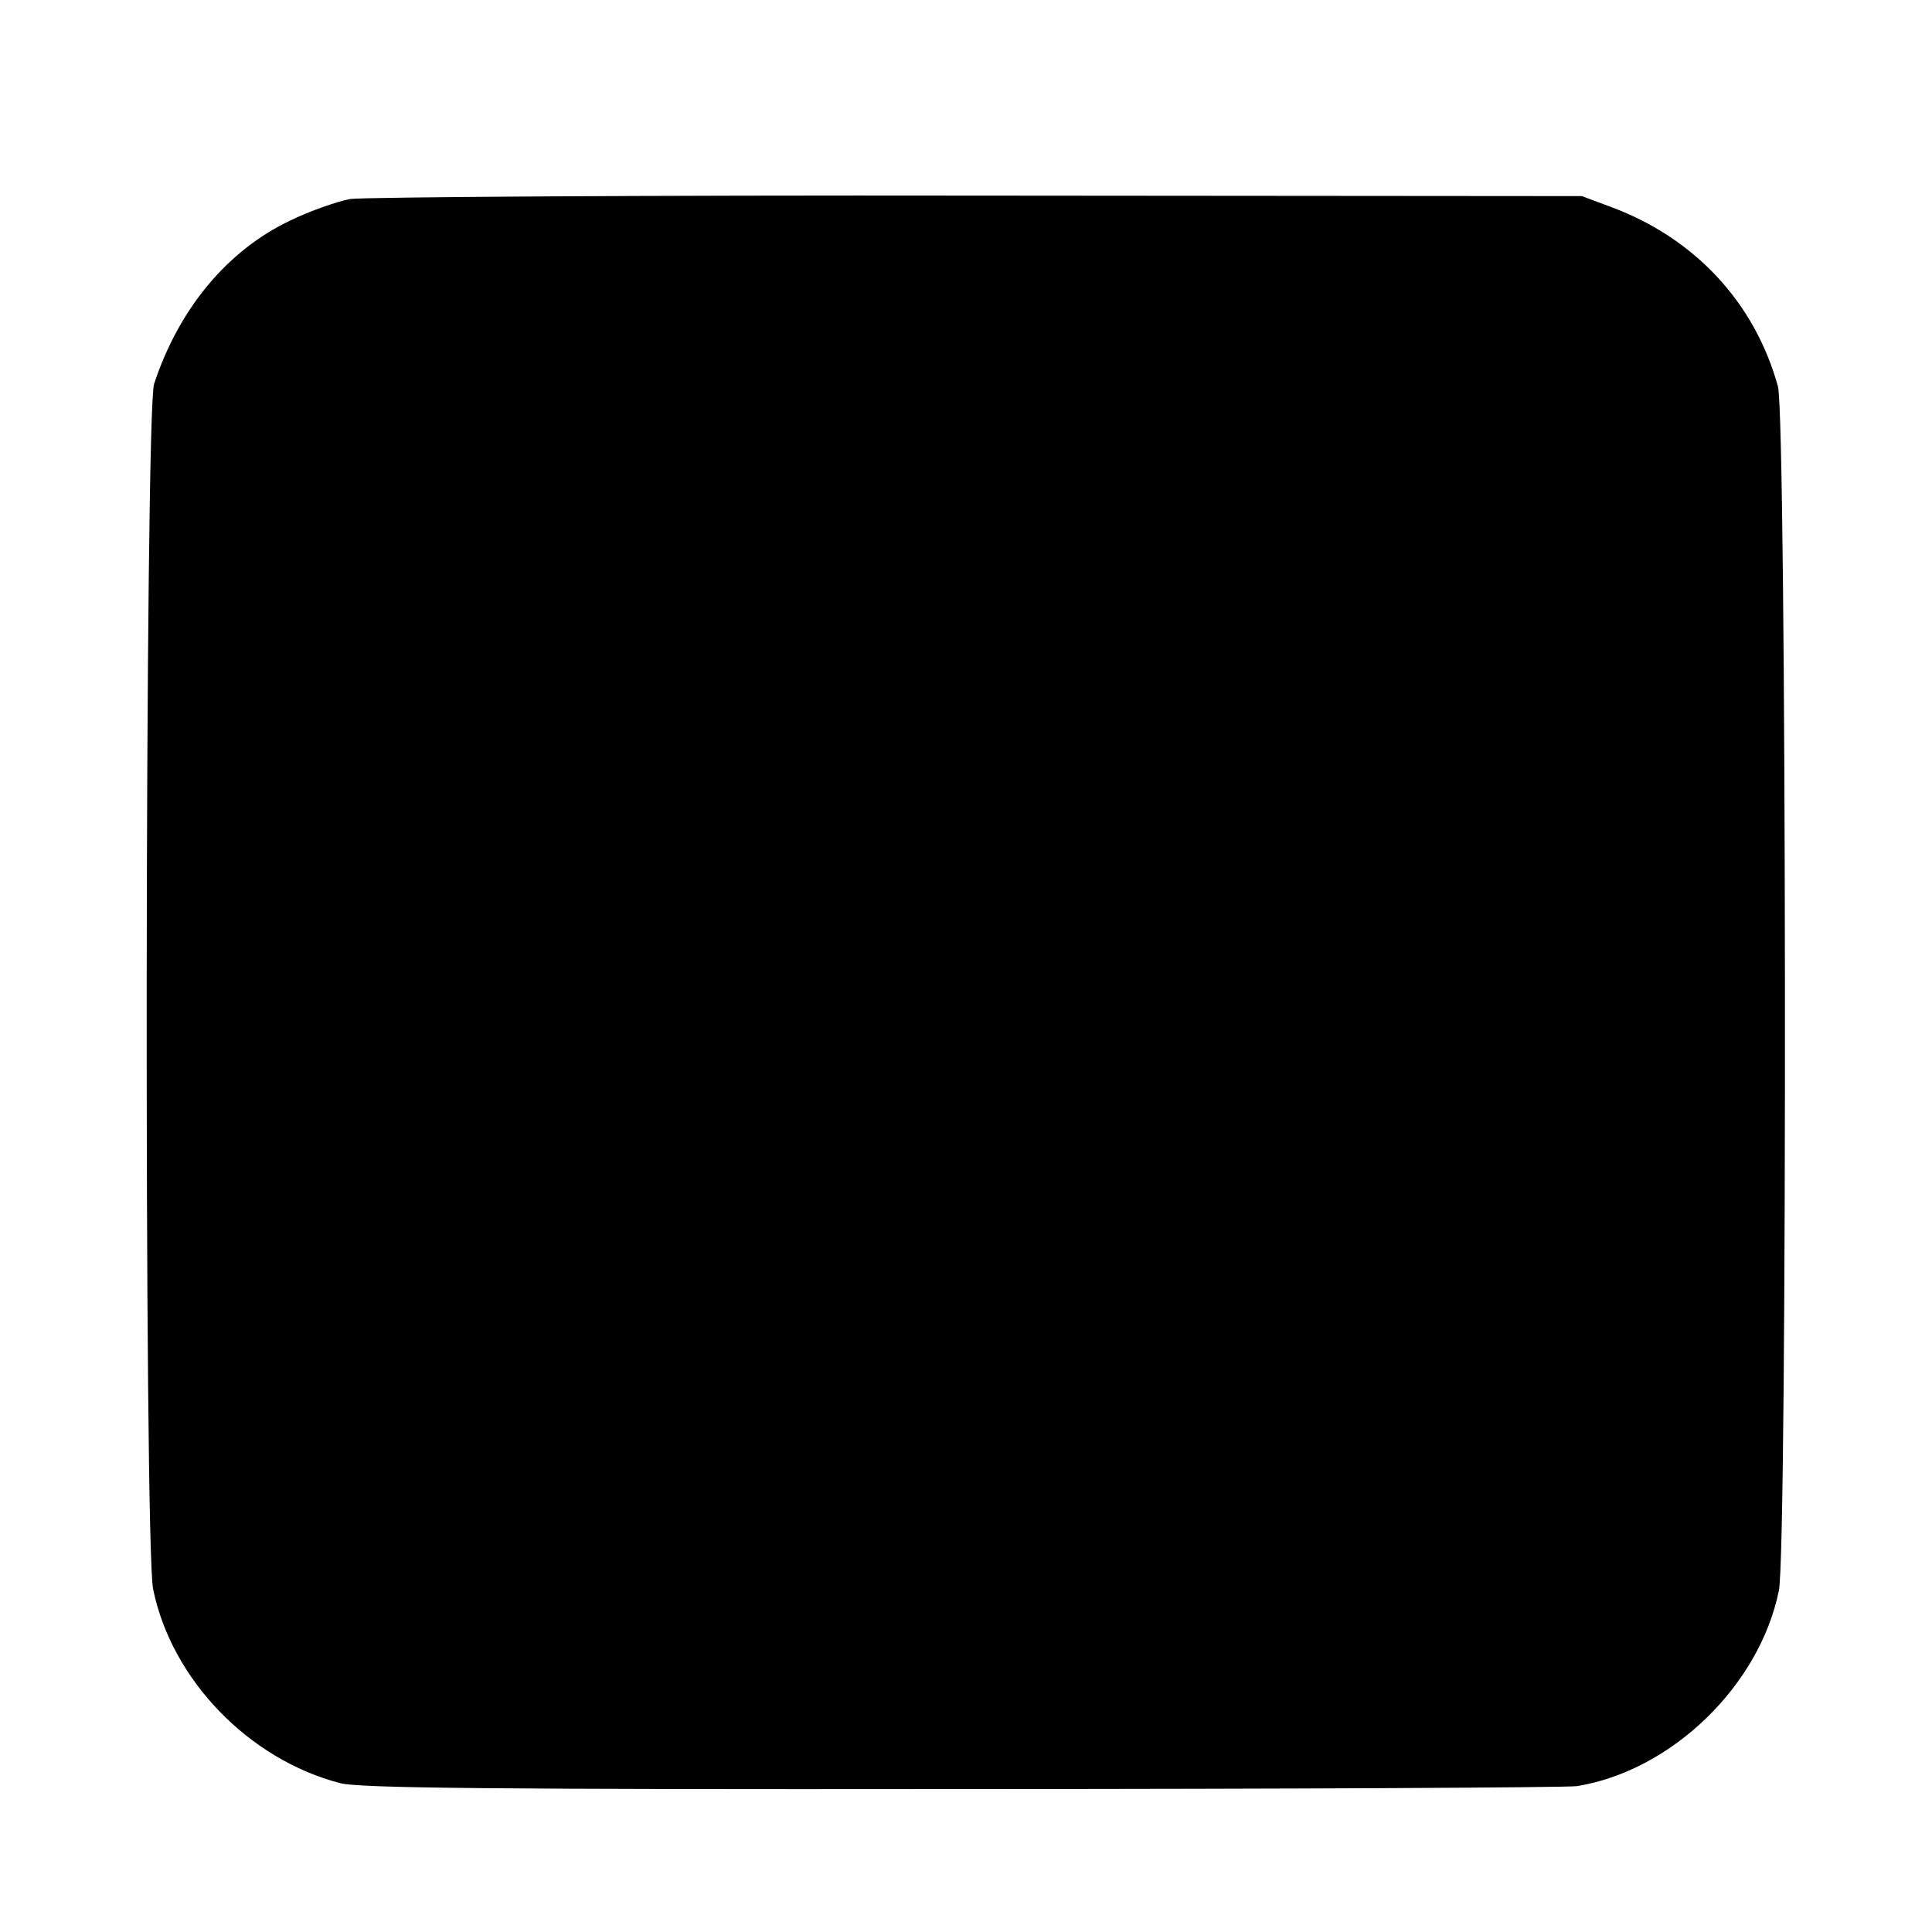 <?xml version="1.0" standalone="no"?>
<!DOCTYPE svg PUBLIC "-//W3C//DTD SVG 20010904//EN"
 "http://www.w3.org/TR/2001/REC-SVG-20010904/DTD/svg10.dtd">
<svg version="1.0" xmlns="http://www.w3.org/2000/svg"
 width="400pt" height="400pt" viewBox="0 0 400 400"
 preserveAspectRatio="xMidYMid meet">
<g transform="translate(0,400) scale(0.1,-0.1)"
fill="#000000" stroke="none">
<path d="M725 3588 c-27 -5 -84 -25 -125 -45 -130 -62 -230 -183 -281 -338
-19 -59 -21 -2400 -2 -2495 38 -187 198 -353 388 -402 40 -10 308 -13 1285
-12 679 0 1253 3 1275 6 196 32 378 208 418 405 18 88 16 2428 -2 2493 -48
174 -173 308 -347 372 l-59 22 -1250 1 c-687 1 -1272 -3 -1300 -7z"/>
</g>
</svg>
